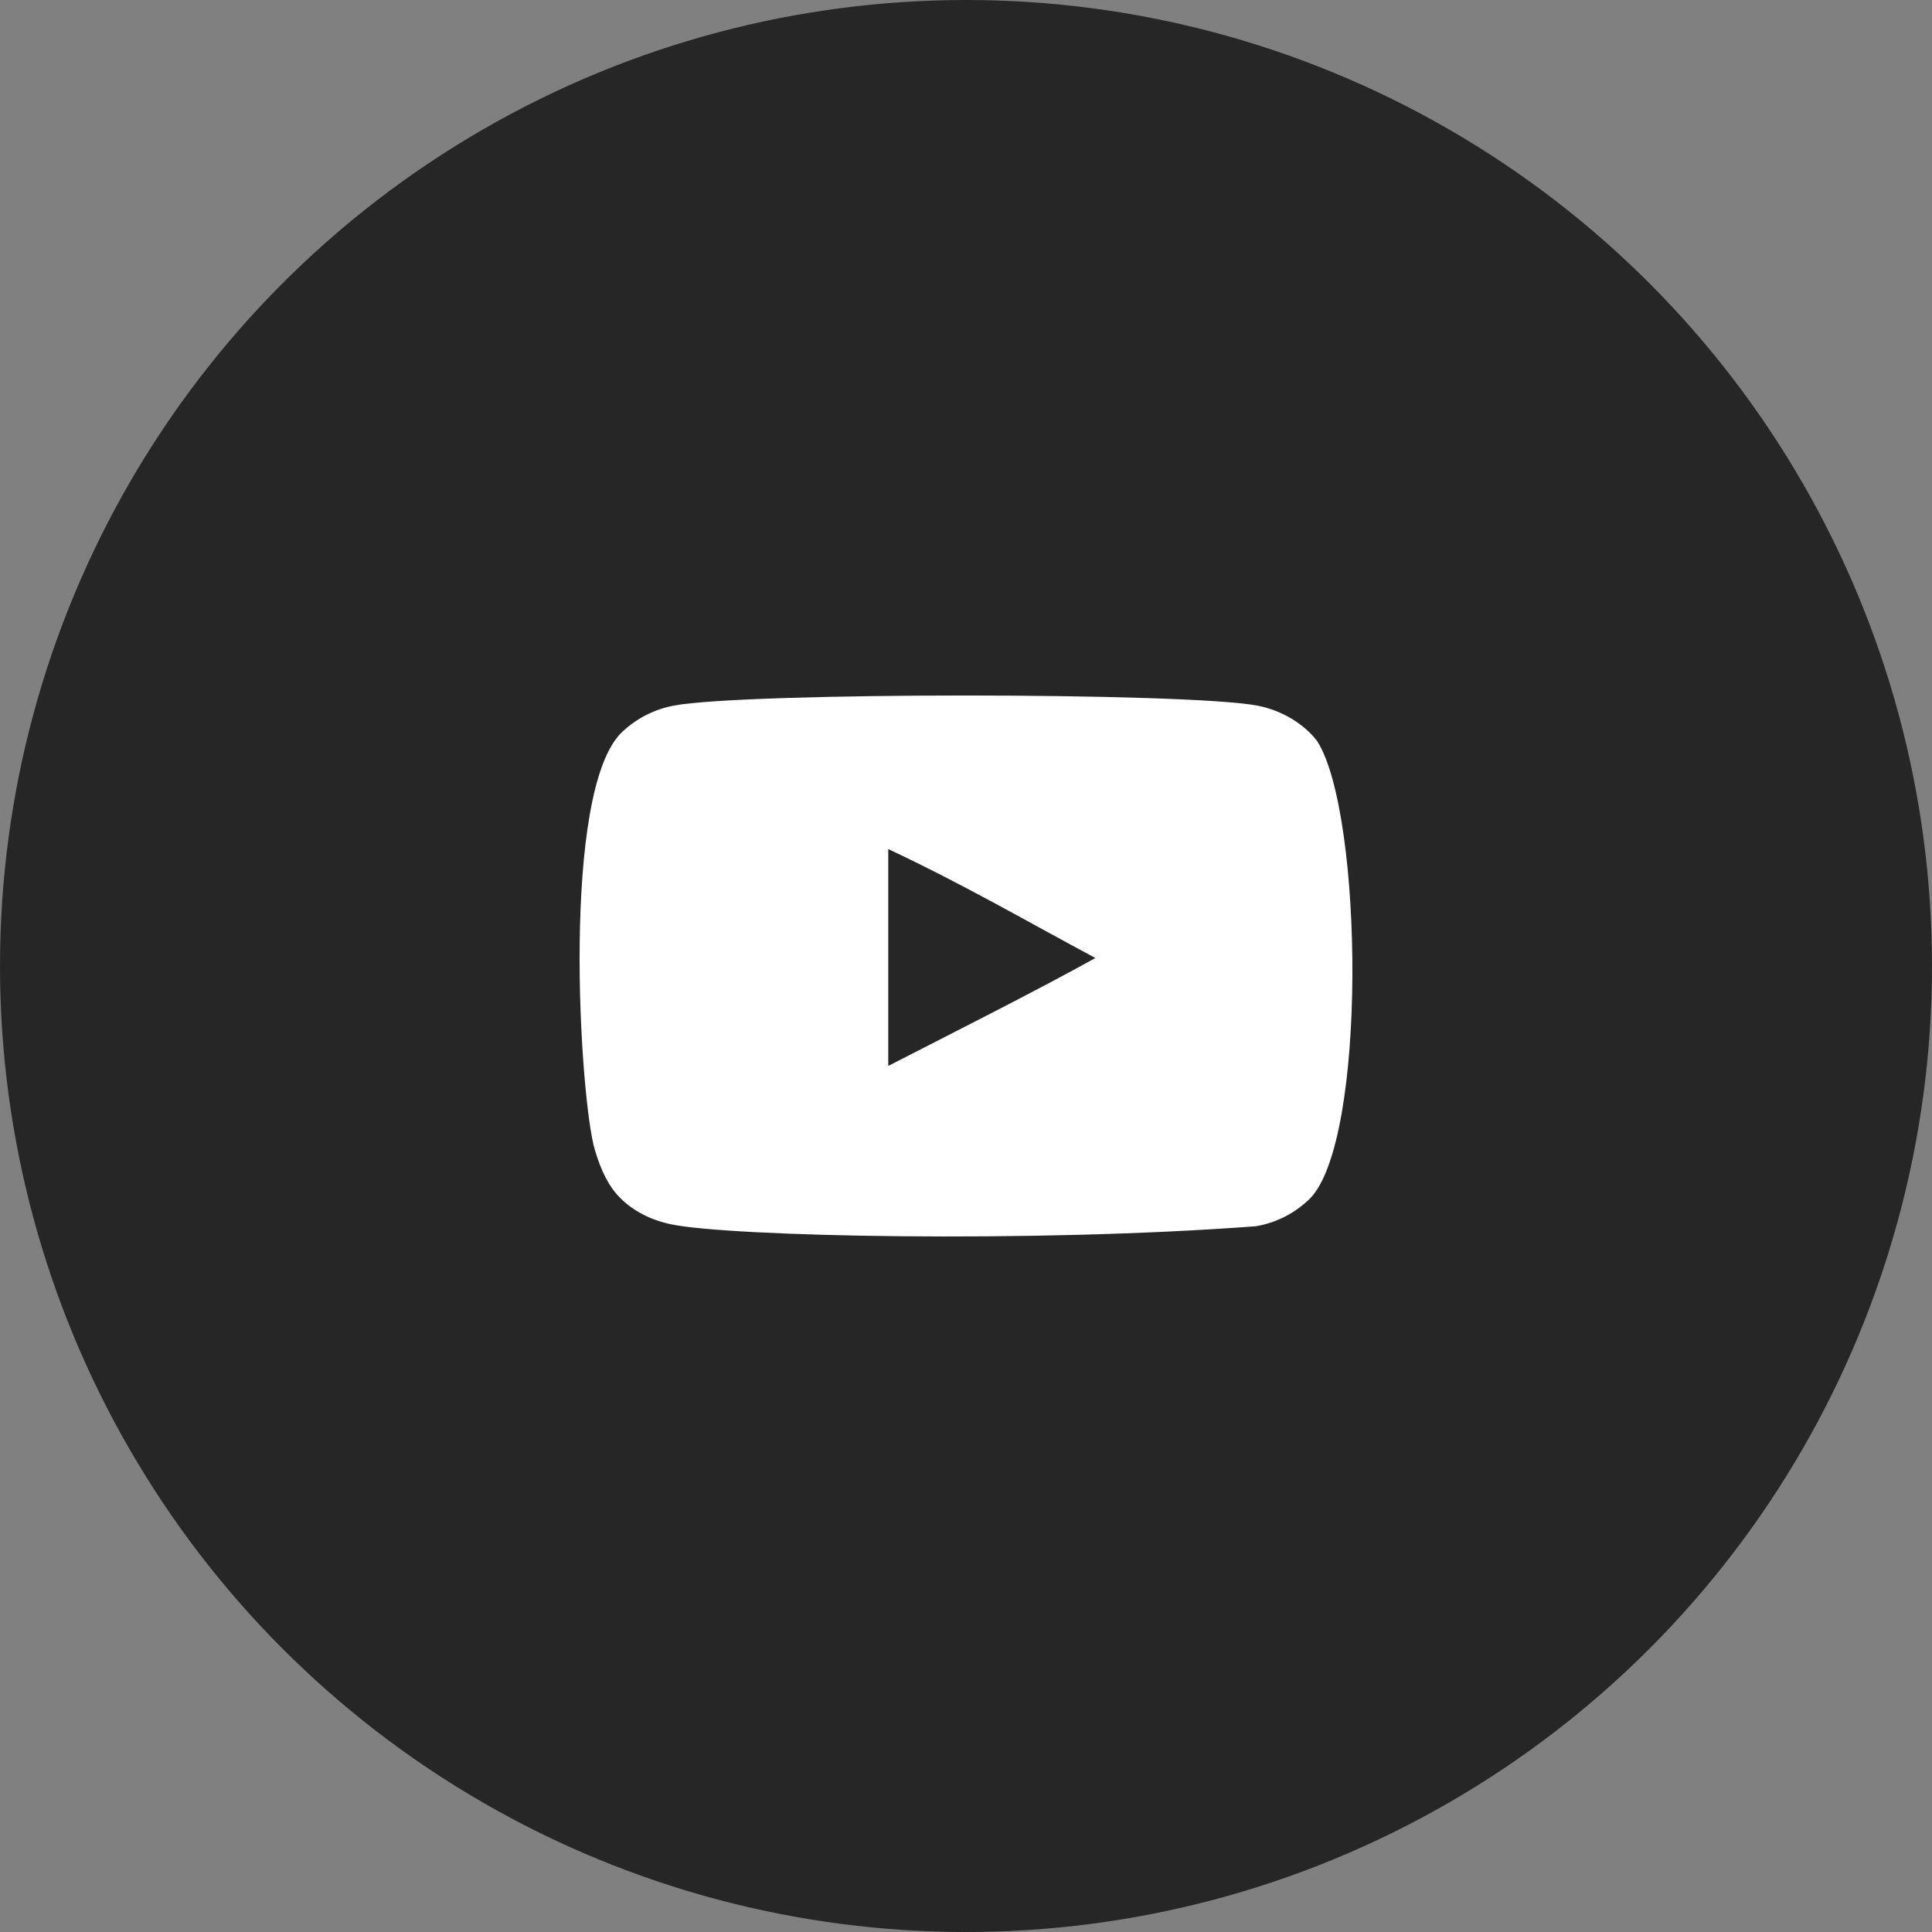 <svg width="50" height="50" viewBox="0 0 50 50" fill="none" xmlns="http://www.w3.org/2000/svg">
<rect x="0" y="0" width="50" height="50" fill="#808080" stroke="none"/>
<circle cx="25" cy="25" r="25" fill="#262626"/>
<path fill-rule="evenodd" clip-rule="evenodd" d="M22.988 27.586V21.974C24.981 22.912 26.524 23.817 28.349 24.793C26.843 25.628 24.981 26.565 22.988 27.586ZM34.091 19.183C33.747 18.73 33.162 18.378 32.538 18.261C30.705 17.913 19.271 17.912 17.439 18.261C16.939 18.355 16.494 18.581 16.111 18.933C14.5 20.429 15.005 28.451 15.393 29.751C15.556 30.313 15.768 30.719 16.034 30.985C16.376 31.337 16.846 31.58 17.384 31.688C18.893 32.001 26.668 32.175 32.506 31.735C33.044 31.642 33.52 31.391 33.896 31.024C35.386 29.534 35.284 21.062 34.091 19.183Z" fill="white"/>
</svg>
